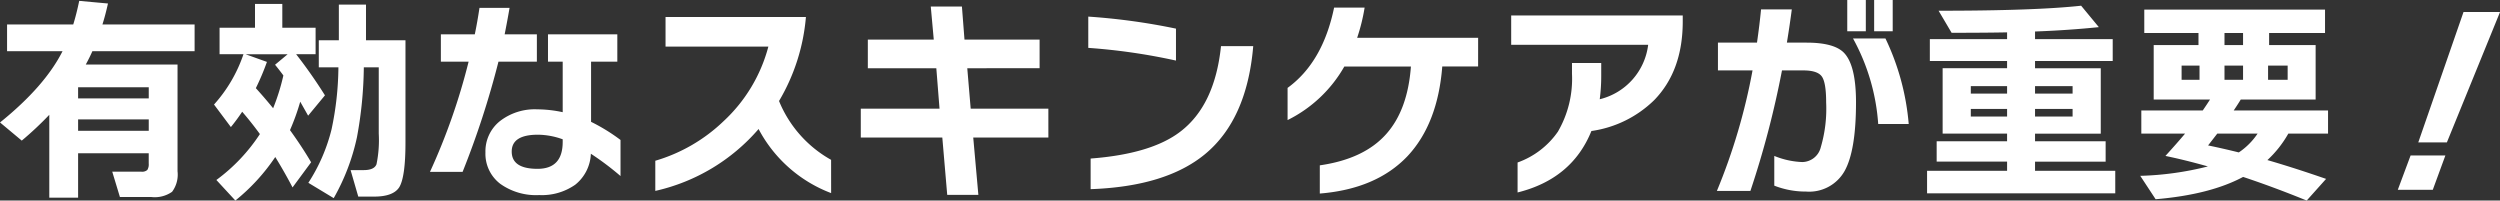 <svg xmlns="http://www.w3.org/2000/svg" width="374" height="30" viewBox="0 0 374 30">
  <rect x="0" y="0" width="374" height="30" fill="#333333" stroke="none"/>
  <path id="skincare-title" d="M17.049-26.325q-.383,1.734-.83,3.141h13.79v3.991H14.718q-.383.883-.99,2H27.455V-1.232a4.309,4.309,0,0,1-.814,3.075,4.5,4.5,0,0,1-3.08.785H18.836L17.687-1.166h4.341a1.155,1.155,0,0,0,.91-.262,1.587,1.587,0,0,0,.207-.949V-3.915H12.58V2.727H8.27v-12.4a49.814,49.814,0,0,1-4.118,3.86L.9-8.527q6.7-5.4,9.353-10.665h-8.3v-3.991h9.9q.479-1.538.894-3.533Zm6.1,14.2v-1.668H12.58v1.668Zm0,4.842v-1.7H12.58v1.7Zm32.5-18.877v5.333h5.906V-5.518q0,5.136-.926,6.674-.894,1.407-3.767,1.407H54.493L53.344-1.4h1.947q1.6,0,1.931-.883a17.83,17.83,0,0,0,.335-4.58v-9.913H55.323A60.213,60.213,0,0,1,54.3-6.335a31.909,31.909,0,0,1-3.48,9.128L47.024.5A26.186,26.186,0,0,0,50.5-7.513a46.146,46.146,0,0,0,1.022-9.258H48.588v-4.057h3v-5.333ZM41.756-10.654a31.365,31.365,0,0,0,1.532-4.907q-.575-.785-1.245-1.6l1.883-1.57H37.638l3.192,1.145a37.073,37.073,0,0,1-1.66,3.926Q40.448-12.257,41.756-10.654Zm4.054-.981a33.341,33.341,0,0,1-1.532,4.253q1.82,2.519,3.16,4.809L44.661,1.189q-1.213-2.323-2.586-4.547a29.382,29.382,0,0,1-5.969,6.51L33.265.077a26.513,26.513,0,0,0,6.512-6.87q-1.341-1.832-2.65-3.337-.83,1.243-1.692,2.29l-2.522-3.37a21.517,21.517,0,0,0,4.405-7.525H33.744v-3.959h5.3v-3.566h4.086v3.566h4.98v3.959H45.2a73.936,73.936,0,0,1,4.309,6.15L46.992-9.542Q46.385-10.621,45.81-11.635ZM93.726-.512a42.193,42.193,0,0,0-4.437-3.337A6.228,6.228,0,0,1,86.958.78a8.682,8.682,0,0,1-5.395,1.554A9.208,9.208,0,0,1,75.753.666a5.645,5.645,0,0,1-2.235-4.711,5.778,5.778,0,0,1,2.139-4.662,8.486,8.486,0,0,1,5.618-1.783,18.392,18.392,0,0,1,3.8.425v-7.557h-2.2v-4.089H93.247v4.089H89.32v9A27.522,27.522,0,0,1,93.726-5.91ZM81.212-17.622H75.466A130.24,130.24,0,0,1,70.1-1.134H65.219A93.707,93.707,0,0,0,71-17.622h-4.15v-4.089h5.076q.383-1.832.7-3.959h4.5q-.319,1.865-.734,3.959h4.82ZM85.075-5.616v-.393a11.133,11.133,0,0,0-3.7-.687q-3.926,0-3.926,2.519,0,2.585,3.863,2.585Q85.075-1.592,85.075-5.616ZM125.233,2.04a20.473,20.473,0,0,1-10.854-9.586,28.678,28.678,0,0,1-15.45,9.258V-2.8a24.86,24.86,0,0,0,10.215-5.921,23.321,23.321,0,0,0,6.7-11.156H100.461V-24.3h21a29.431,29.431,0,0,1-4.022,12.563,17.765,17.765,0,0,0,7.789,8.8Zm32.5-8.31H146.493l.766,8.571H142.6l-.734-8.571H129.67v-4.318h11.779l-.479-6.052H130.723v-4.286h9.864l-.447-4.94H144.8l.383,4.94h11.237v4.286H145.6l.511,6.052h11.62Zm19.089-11.516a90.215,90.215,0,0,0-13.12-1.9v-4.678a95.594,95.594,0,0,1,13.12,1.8Zm11.556-2.159q-.926,10.96-7.214,16.161-5.874,4.842-17.11,5.234v-4.58q9.034-.687,13.375-3.991,5.2-3.926,6.129-12.824ZM222.021-16.9h-5.363q-.67,8.571-5.2,13.413-4.661,4.907-13.12,5.594v-4.22q6.64-.949,9.96-4.711,3.192-3.6,3.671-10.076h-9.96a19.91,19.91,0,0,1-8.491,8.015V-13.7q5.267-3.828,6.959-12.007h4.565a27.977,27.977,0,0,1-1.117,4.515h18.1Zm30.613-6.739q0,7.394-4.278,11.778a16.79,16.79,0,0,1-9.385,4.613q-2.9,7.165-11.045,9.193V-2.54a12.394,12.394,0,0,0,6.033-4.613,15.746,15.746,0,0,0,2.107-8.637v-1.636h4.373v1.865A26.9,26.9,0,0,1,240.216-12a9.582,9.582,0,0,0,7.246-8.146H226.969v-4.384h25.665Zm31.411,1.472h-2.777v-4.678h2.777Zm-4.022,0h-2.777v-4.678h2.777ZM286.44-8.3h-4.565a30.887,30.887,0,0,0-3.767-12.792h4.852A36.644,36.644,0,0,1,286.44-8.3Zm-7.885-3.239q0,7.263-1.724,10.305a6.075,6.075,0,0,1-5.746,3.043,12.82,12.82,0,0,1-4.756-.883V-3.522a12.17,12.17,0,0,0,4.182.916,2.894,2.894,0,0,0,2.777-2.225,20.4,20.4,0,0,0,.8-6.707q0-2.977-.654-3.877t-2.761-.9h-3.192a139.274,139.274,0,0,1-4.724,18.026h-5.012a89.256,89.256,0,0,0,5.331-18.026H257.9v-4.155h5.842q.383-2.65.607-4.973h4.6q-.287,2.225-.734,4.973h2.937q4.15,0,5.618,1.538Q278.555-17.066,278.555-11.537ZM317.34,2.072H289.185V-1.3h11.971V-2.671H290.621V-5.714h10.534V-6.859h-9.641v-9.782h9.641v-1.08H289.6v-3.272h11.556v-1.014q-3.065.065-8.3.065l-1.947-3.3q14.493,0,21.324-.752l2.65,3.206q-4.437.458-9.545.654v1.145h11.62v3.272h-11.62v1.08h9.832v9.782h-9.832v1.145H315.9v3.043H305.338V-1.3h12Zm-6.384-14.918v-1.112h-5.618v1.112Zm0,3.435v-1.145h-5.618v1.145Zm-9.8-3.435v-1.112h-5.427v1.112Zm0,3.435v-1.145h-5.427v1.145Zm34.667,5.365a10.276,10.276,0,0,0,2.809-2.814H332.6q-.734.949-1.373,1.767Q333.3-4.667,335.823-4.045Zm7.406-2.814A16.285,16.285,0,0,1,340.1-2.9q3.958,1.145,8.779,2.814l-2.9,3.239q-4.98-2.028-9.513-3.533-4.948,2.65-13.088,3.337l-2.3-3.5a46.042,46.042,0,0,0,10.119-1.407q-3.48-.981-6.353-1.57,1.756-1.93,2.937-3.337h-6.544v-3.468h9.194q.67-.981,1.085-1.636h-8.427v-8.146h6.7v-1.8h-8.108v-3.5H348.72v3.5h-8.364v1.8h6.959v8.146h-11.2q-.351.589-1.053,1.636h14.11v3.468Zm-.1-8.048v-2.126H340.2v2.126Zm-6.672-5.2v-1.8h-2.777v1.8Zm0,5.2v-2.126h-2.777v2.126Zm-6.512,0v-2.126h-2.681v2.126ZM374.9-25.049l-7.949,19.5H362.67l6.767-19.5ZM366.724-3.587,364.84,1.549h-5.235l1.915-5.136Z" transform="translate(-0.896 26.848)" fill="#fff"/>
</svg>

